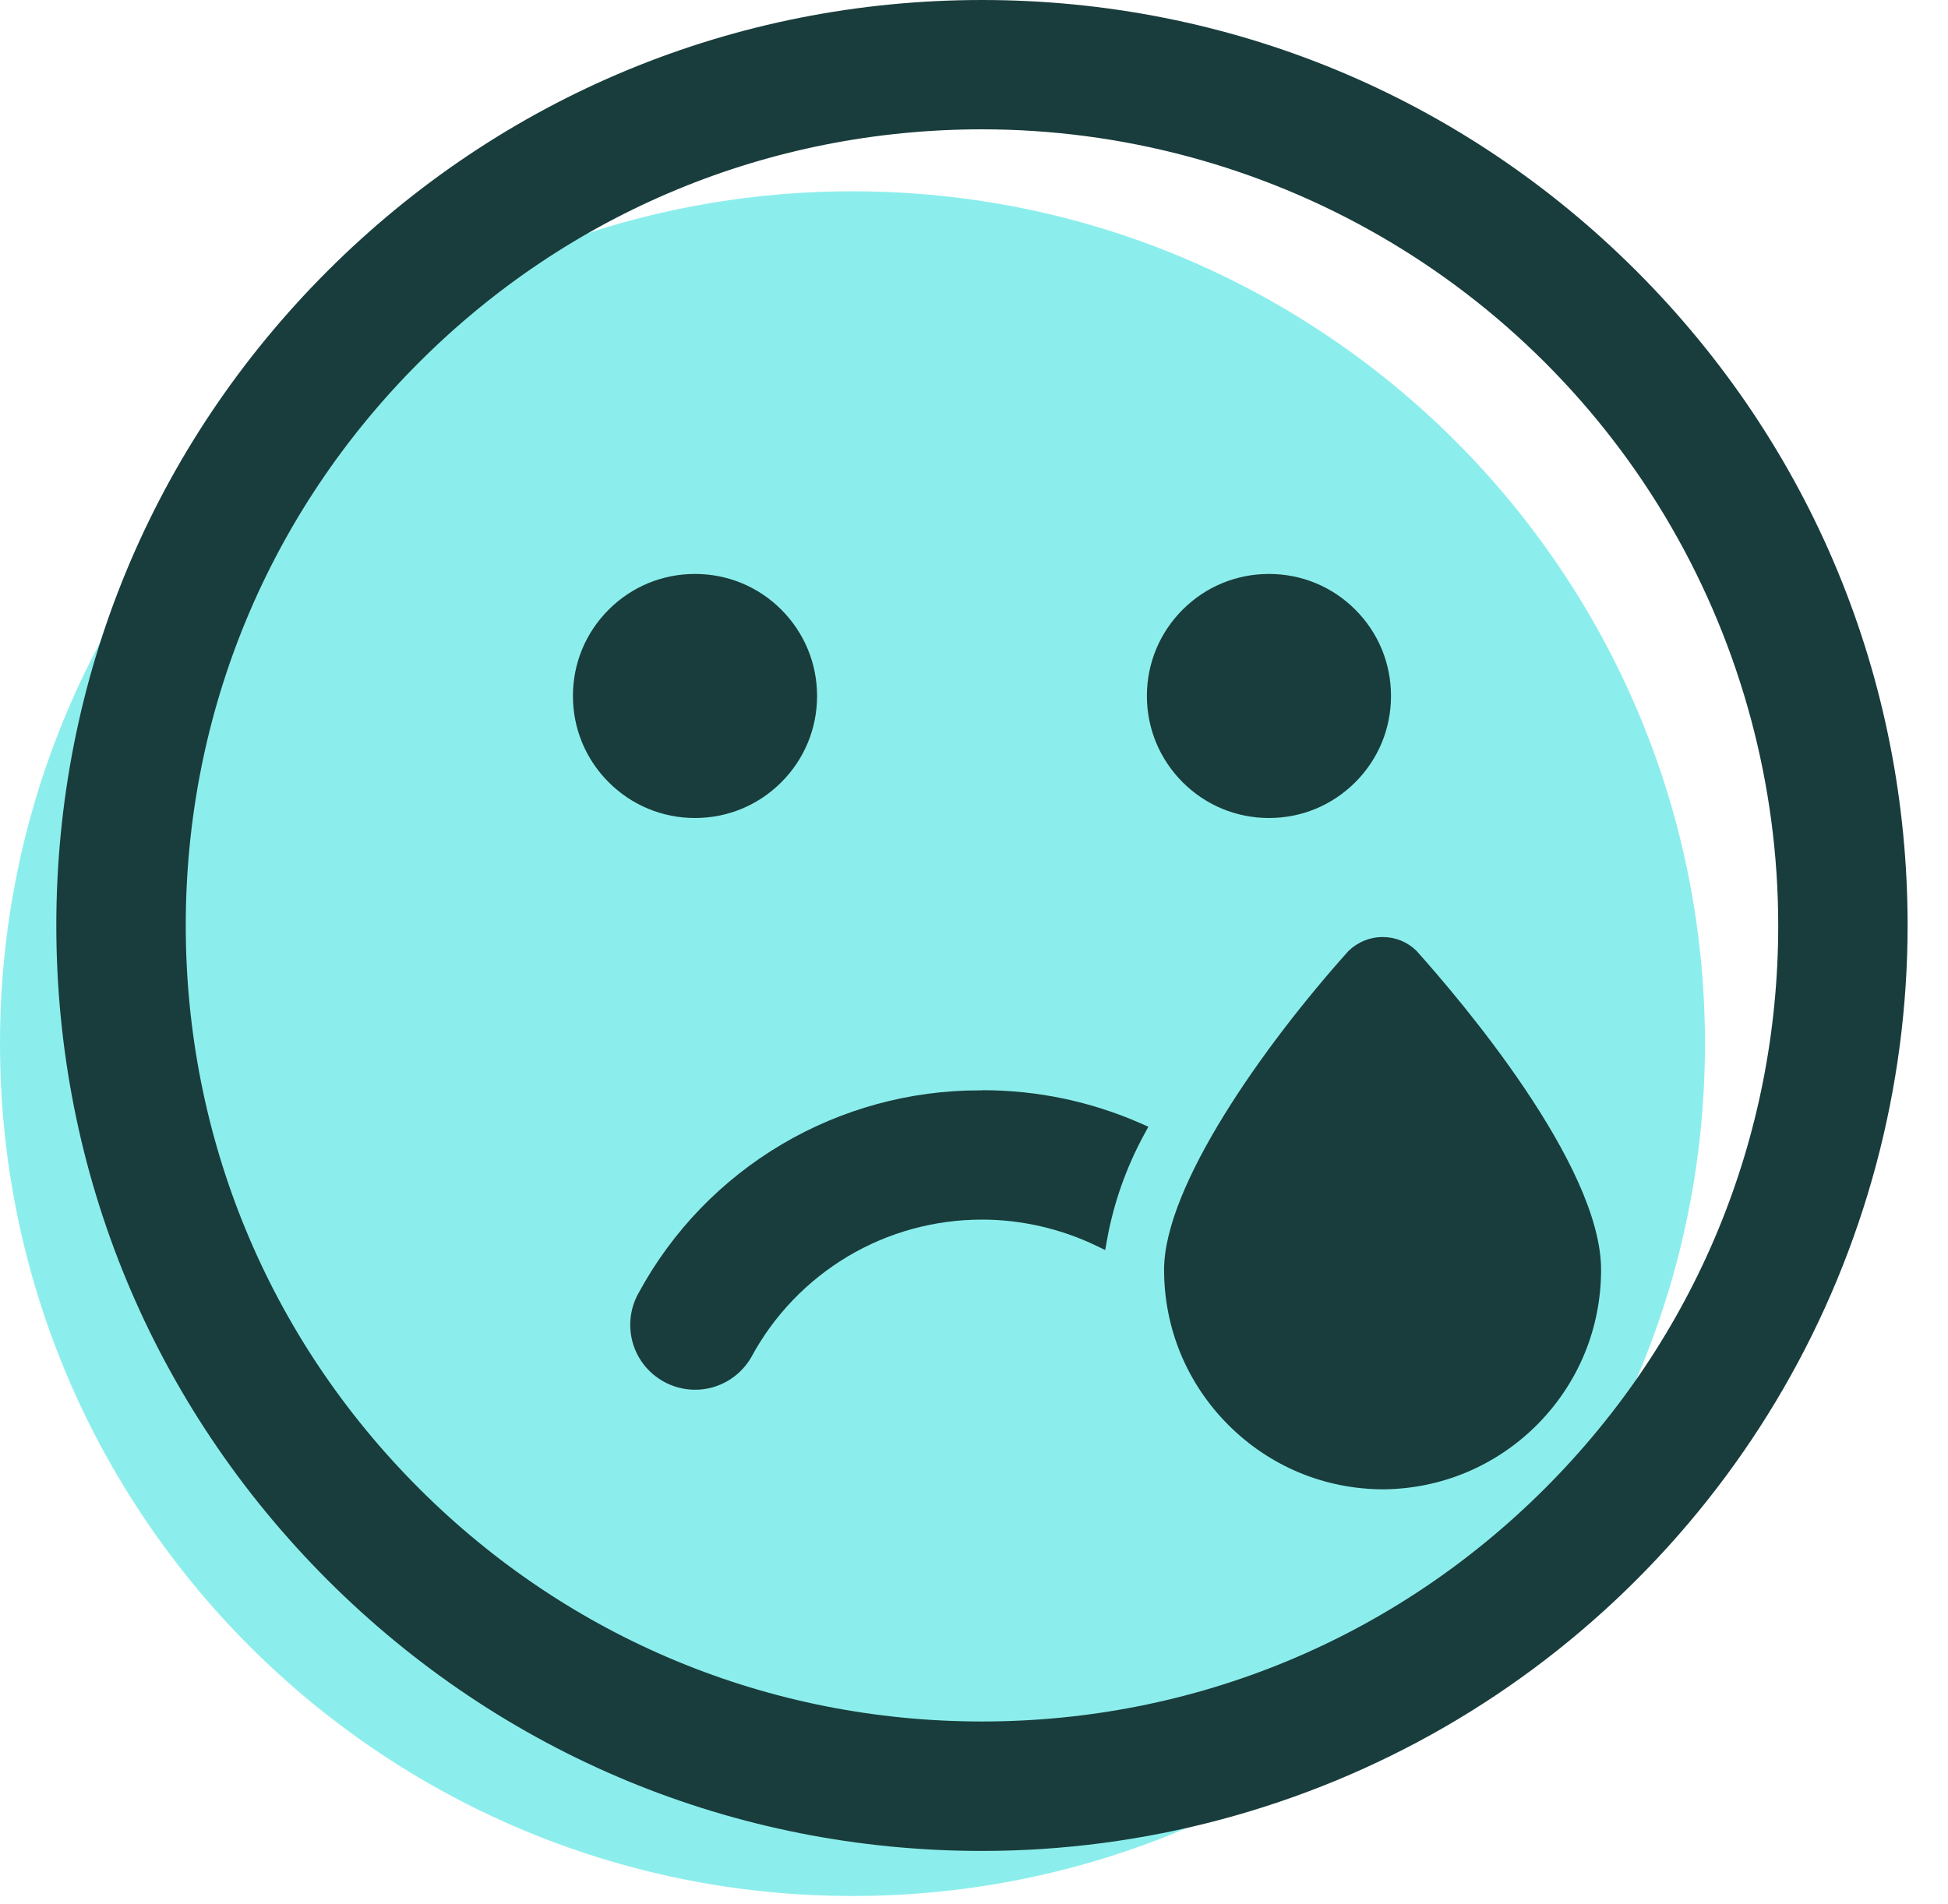 <svg width="45" height="44" viewBox="0 0 45 44" fill="none" xmlns="http://www.w3.org/2000/svg">
<path d="M19.693 43.807C30.57 43.807 39.386 34.99 39.386 24.113C39.386 13.237 30.57 4.42 19.693 4.42C8.817 4.42 0 13.237 0 24.113C0 34.99 8.817 43.807 19.693 43.807Z" fill="#8CEEEC"/>
<path d="M37.804 6.263C33.766 2.224 28.396 0 22.684 0C16.973 0 11.604 2.224 7.564 6.263C3.526 10.301 1.301 15.67 1.301 21.383C1.301 27.096 3.526 32.463 7.564 36.503C11.603 40.542 16.971 42.766 22.684 42.766C26.432 42.766 30.129 41.776 33.376 39.901C36.622 38.026 39.328 35.321 41.202 32.075C43.077 28.828 44.067 25.132 44.067 21.383C44.067 15.671 41.843 10.303 37.804 6.263ZM35.691 34.388C32.216 37.862 27.597 39.775 22.684 39.775C17.771 39.775 13.151 37.862 9.678 34.388C6.204 30.914 4.291 26.294 4.291 21.381C4.291 16.468 6.204 11.848 9.678 8.375C13.151 4.901 17.771 2.988 22.684 2.988C25.909 2.988 29.088 3.84 31.881 5.453C34.674 7.065 37.002 9.392 38.613 12.184C40.225 14.977 41.078 18.157 41.078 21.381C41.078 26.294 39.165 30.914 35.691 34.388Z" fill="#193D3C"/>
<path d="M22.686 25.193H22.615C21.02 25.193 19.448 25.622 18.073 26.432C16.675 27.256 15.529 28.443 14.757 29.865C14.491 30.328 14.493 30.903 14.76 31.363C15.028 31.824 15.524 32.11 16.057 32.11H16.06C16.593 32.11 17.091 31.821 17.358 31.353C17.876 30.392 18.646 29.59 19.584 29.03C20.519 28.473 21.586 28.179 22.686 28.179C23.597 28.179 24.512 28.391 25.331 28.786L25.531 28.882L25.57 28.663C25.724 27.797 26.018 26.968 26.44 26.195L26.528 26.034L26.36 25.959C25.198 25.448 23.967 25.189 22.688 25.189L22.686 25.193Z" fill="#193D3C"/>
<path d="M29.314 18.9C30.067 18.9 30.775 18.607 31.308 18.074C31.841 17.541 32.133 16.833 32.133 16.08C32.133 15.327 31.841 14.619 31.308 14.086C30.775 13.553 30.067 13.261 29.314 13.261C28.561 13.261 27.853 13.553 27.32 14.086C26.787 14.619 26.494 15.327 26.494 16.08C26.494 16.833 26.788 17.541 27.32 18.074C27.853 18.607 28.561 18.9 29.314 18.9Z" fill="#193D3C"/>
<path d="M18.049 18.074C18.582 17.541 18.875 16.833 18.875 16.08C18.875 15.327 18.58 14.619 18.049 14.086C17.516 13.553 16.808 13.261 16.055 13.261C15.302 13.261 14.594 13.553 14.061 14.086C13.528 14.619 13.235 15.327 13.235 16.08C13.235 16.833 13.528 17.541 14.061 18.074C14.594 18.607 15.302 18.9 16.055 18.9C16.808 18.9 17.516 18.607 18.049 18.074Z" fill="#193D3C"/>
<path d="M31.938 21.65C31.646 21.65 31.368 21.763 31.15 21.973C29.184 24.166 26.891 27.409 26.891 29.337C26.891 30.692 27.419 31.967 28.377 32.925C29.336 33.884 30.61 34.411 31.965 34.411H31.967C33.312 34.396 34.573 33.862 35.52 32.907C36.466 31.95 36.986 30.682 36.986 29.337C36.986 26.913 33.725 23.088 32.718 21.965C32.508 21.761 32.231 21.65 31.938 21.65Z" fill="#193D3C"/>
</svg>
